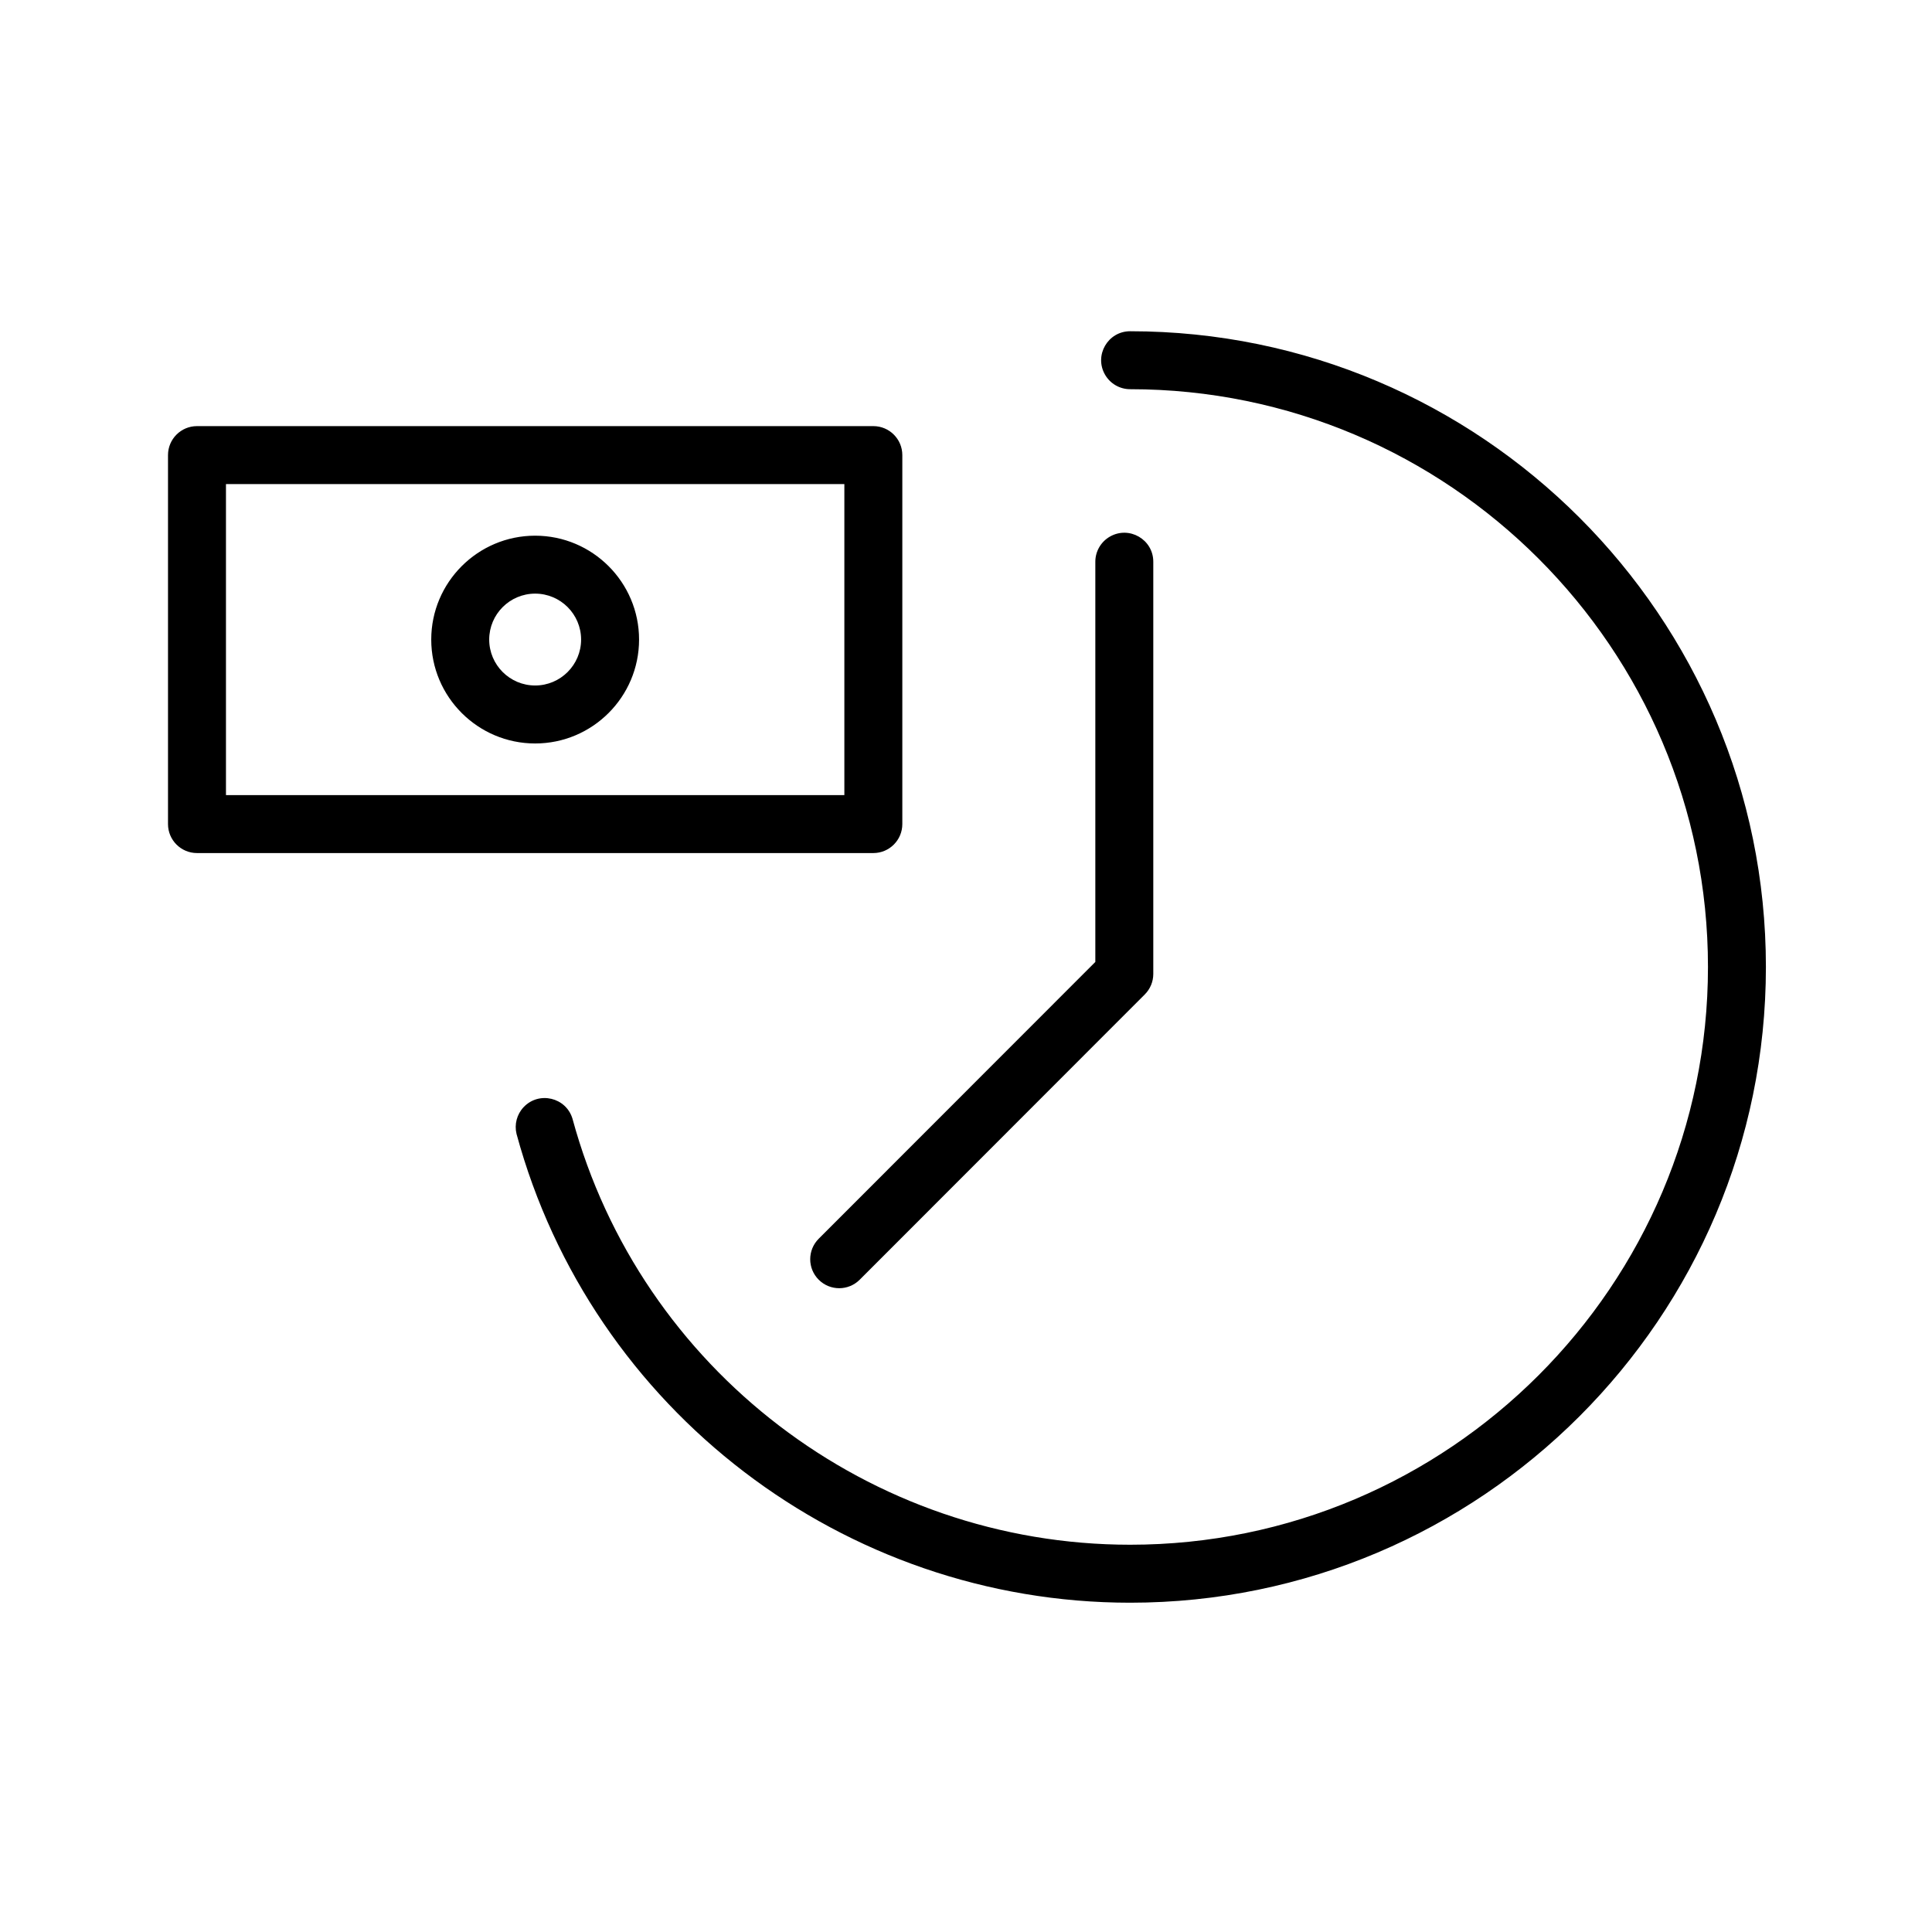 <?xml version="1.0" encoding="UTF-8"?> <svg xmlns="http://www.w3.org/2000/svg" viewBox="0 0 100.00 100.00" data-guides="{&quot;vertical&quot;:[],&quot;horizontal&quot;:[]}"><defs></defs><path fill="rgb(0, 0, 0)" stroke="none" fill-opacity="1" stroke-width="1" stroke-opacity="1" color="rgb(51, 51, 51)" fill-rule="evenodd" id="tSvg3913d3b2e6" title="Path 11" d="M58.496 17.145C57.341 17.145 56.62 18.395 57.197 19.395C57.465 19.859 57.96 20.145 58.496 20.145C74.987 20.145 88.404 33.56 88.404 50.05C88.404 66.54 74.987 79.955 58.496 79.955C45.027 79.955 33.158 70.888 29.632 57.906C29.301 56.799 27.895 56.466 27.102 57.306C26.753 57.676 26.615 58.199 26.736 58.693C30.616 72.979 43.676 82.956 58.495 82.956C76.641 82.956 91.403 68.195 91.403 50.051C91.404 31.906 76.642 17.145 58.496 17.145Z"></path><path fill="rgb(0, 0, 0)" stroke="none" fill-opacity="1" stroke-width="1" stroke-opacity="1" color="rgb(51, 51, 51)" fill-rule="evenodd" id="tSvgb237e6ddd7" title="Path 12" d="M46.704 42.654C46.704 36.288 46.704 29.922 46.704 23.556C46.704 22.728 46.032 22.056 45.204 22.056C33.535 22.056 21.865 22.056 10.196 22.056C9.368 22.056 8.696 22.728 8.696 23.556C8.696 29.922 8.696 36.288 8.696 42.654C8.696 43.482 9.368 44.154 10.196 44.154C21.865 44.154 33.535 44.154 45.204 44.154C46.032 44.154 46.704 43.482 46.704 42.654ZM43.704 41.154C33.035 41.154 22.365 41.154 11.696 41.154C11.696 35.788 11.696 30.422 11.696 25.056C22.365 25.056 33.035 25.056 43.704 25.056C43.704 30.422 43.704 35.788 43.704 41.154Z"></path><path fill="rgb(0, 0, 0)" stroke="none" fill-opacity="1" stroke-width="1" stroke-opacity="1" color="rgb(51, 51, 51)" fill-rule="evenodd" id="tSvg166a92ac4d1" title="Path 13" d="M27.699 38.482C30.665 38.482 33.078 36.069 33.078 33.104C33.078 30.139 30.665 27.727 27.699 27.727C24.733 27.727 22.321 30.139 22.321 33.104C22.321 36.069 24.734 38.482 27.699 38.482ZM27.699 30.726C29.012 30.727 30.076 31.79 30.078 33.103C30.078 34.415 29.011 35.481 27.699 35.481C26.387 35.481 25.321 34.414 25.321 33.103C25.323 31.791 26.387 30.727 27.699 30.726ZM42.376 66.238C42.962 66.824 43.912 66.824 44.498 66.238C49.417 61.316 54.336 56.393 59.255 51.471C59.536 51.19 59.694 50.809 59.694 50.411C59.694 43.299 59.694 36.188 59.694 29.076C59.694 27.921 58.444 27.2 57.444 27.777C56.98 28.045 56.694 28.54 56.694 29.076C56.694 35.981 56.694 42.885 56.694 49.79C51.921 54.566 47.149 59.341 42.376 64.117C41.79 64.703 41.79 65.652 42.376 66.238Z"></path></svg> 
